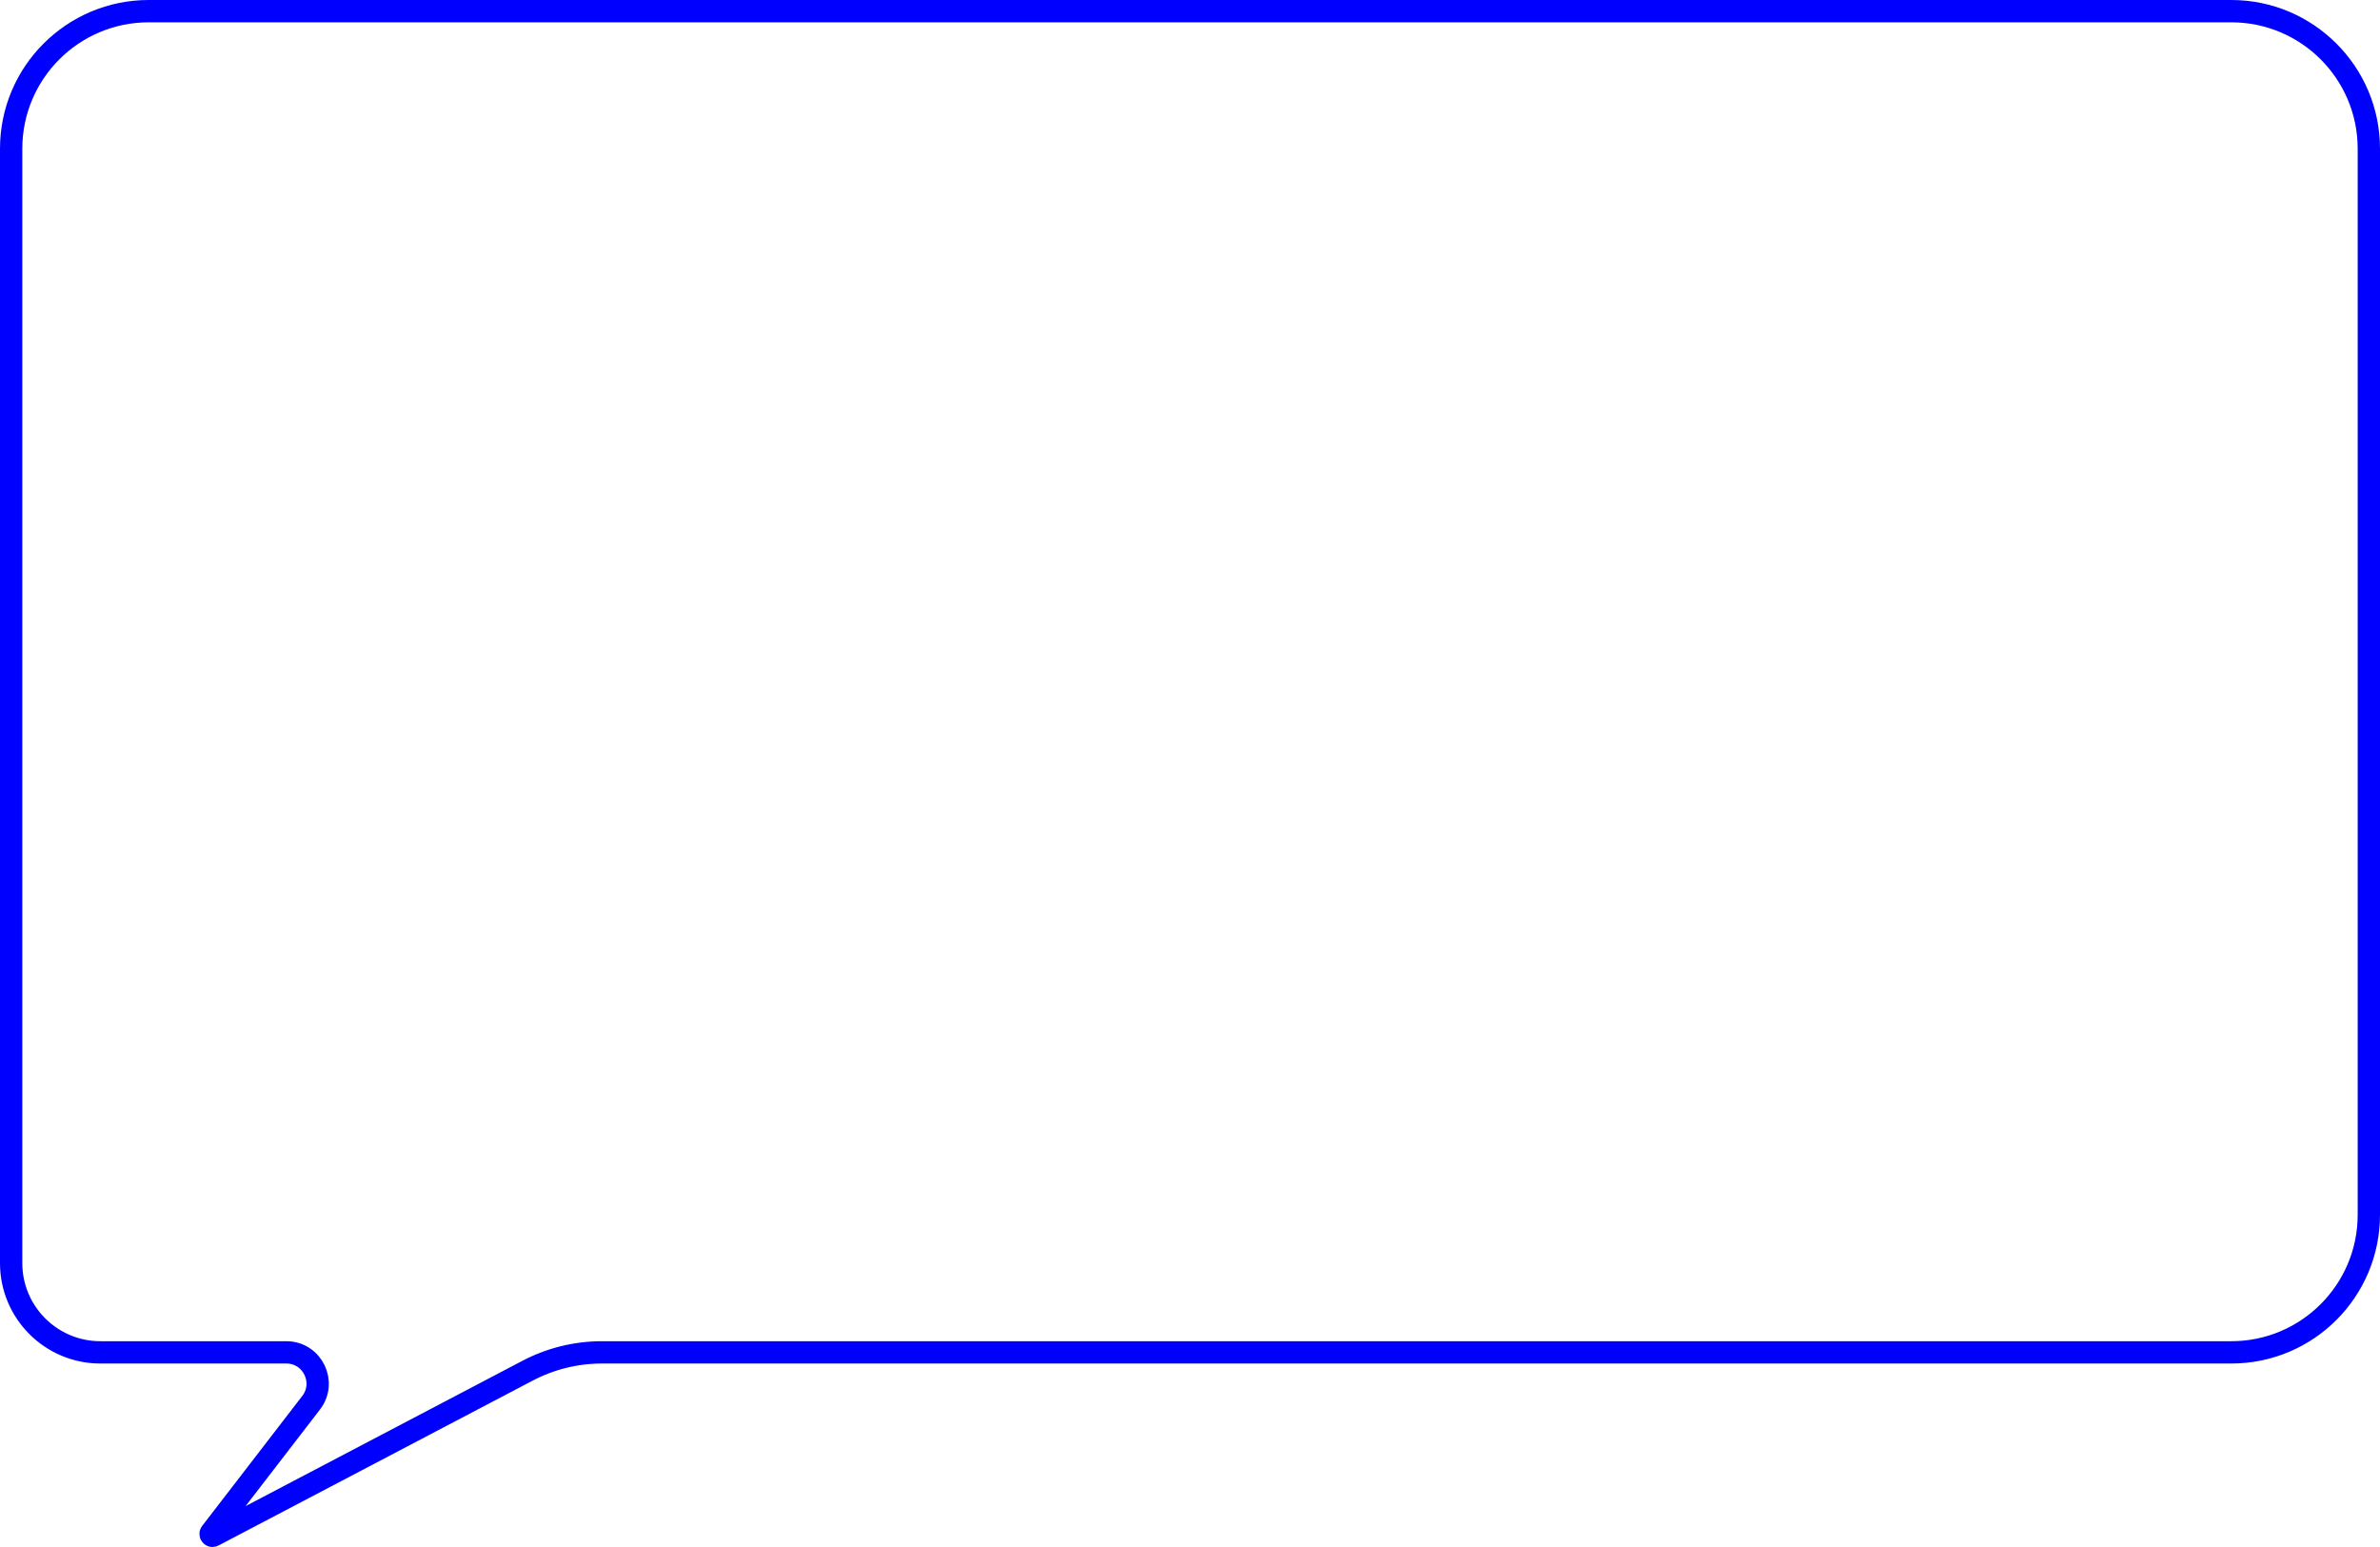 <?xml version="1.0" encoding="UTF-8"?> <svg xmlns="http://www.w3.org/2000/svg" width="320" height="208" viewBox="0 0 320 208" fill="none"><path d="M20 1.5H300C310.217 1.5 318.5 9.783 318.5 20V163.331C318.5 173.549 310.217 181.831 300 181.831H80.93C77.449 181.831 74.02 182.676 70.938 184.294L28.686 206.471C28.649 206.49 28.609 206.5 28.567 206.5C28.355 206.5 28.236 206.257 28.365 206.089L41.832 188.604C43.962 185.838 41.991 181.831 38.5 181.831H13.5C6.873 181.831 1.5 176.459 1.5 169.831V20C1.5 9.783 9.783 1.5 20 1.5Z" stroke="#0000FE" stroke-width="3"></path></svg> 